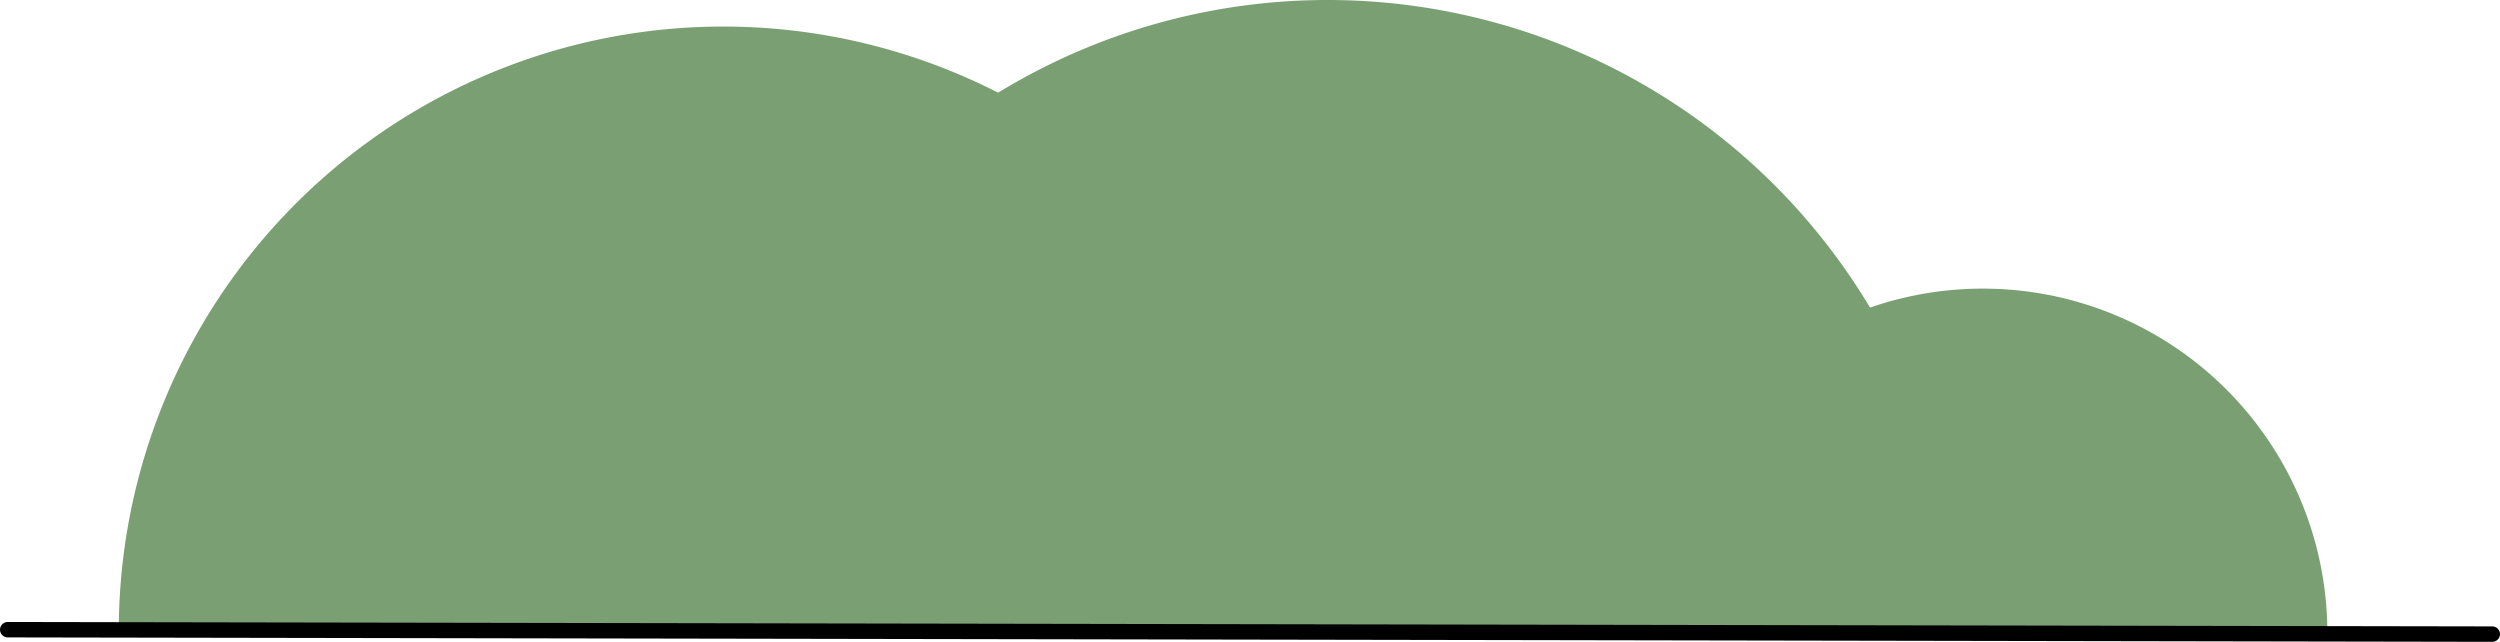 <svg xmlns="http://www.w3.org/2000/svg" width="242.985" height="62.384" viewBox="0 0 242.985 62.384">
  <g id="cloudy_weather_forecast_clouds" data-name="cloudy, weather, forecast, clouds" transform="translate(0.751)">
    <g id="cloudy_weather_forecast_clouds-2" data-name="cloudy, weather, forecast, clouds" transform="translate(0 0)">
      <path id="Path" d="M58.85,0A58.746,58.746,0,0,0,0,58.641l117.491.209A58.746,58.746,0,0,0,58.85,0Z" transform="translate(10.795 2.581)" fill="#7a9f73"/>
      <path id="Path-2" data-name="Path" d="M33.552,0A33.493,33.493,0,0,0,0,33.433l66.985.119A33.493,33.493,0,0,0,33.552,0Z" transform="translate(158.471 28.052)" fill="#7a9f73"/>
      <path id="Path-3" data-name="Path" d="M61.54,0A61.431,61.431,0,0,0,0,61.322l122.862.219A61.431,61.431,0,0,0,61.54,0Z" transform="translate(66.855)" fill="#7a9f73"/>
      <path id="Path-4" data-name="Path" d="M0,.1l241.483.43" transform="translate(0 61.102)" fill="none" stroke="#000" stroke-linecap="round" stroke-linejoin="round" stroke-width="1.5"/>
    </g>
  </g>
</svg>
